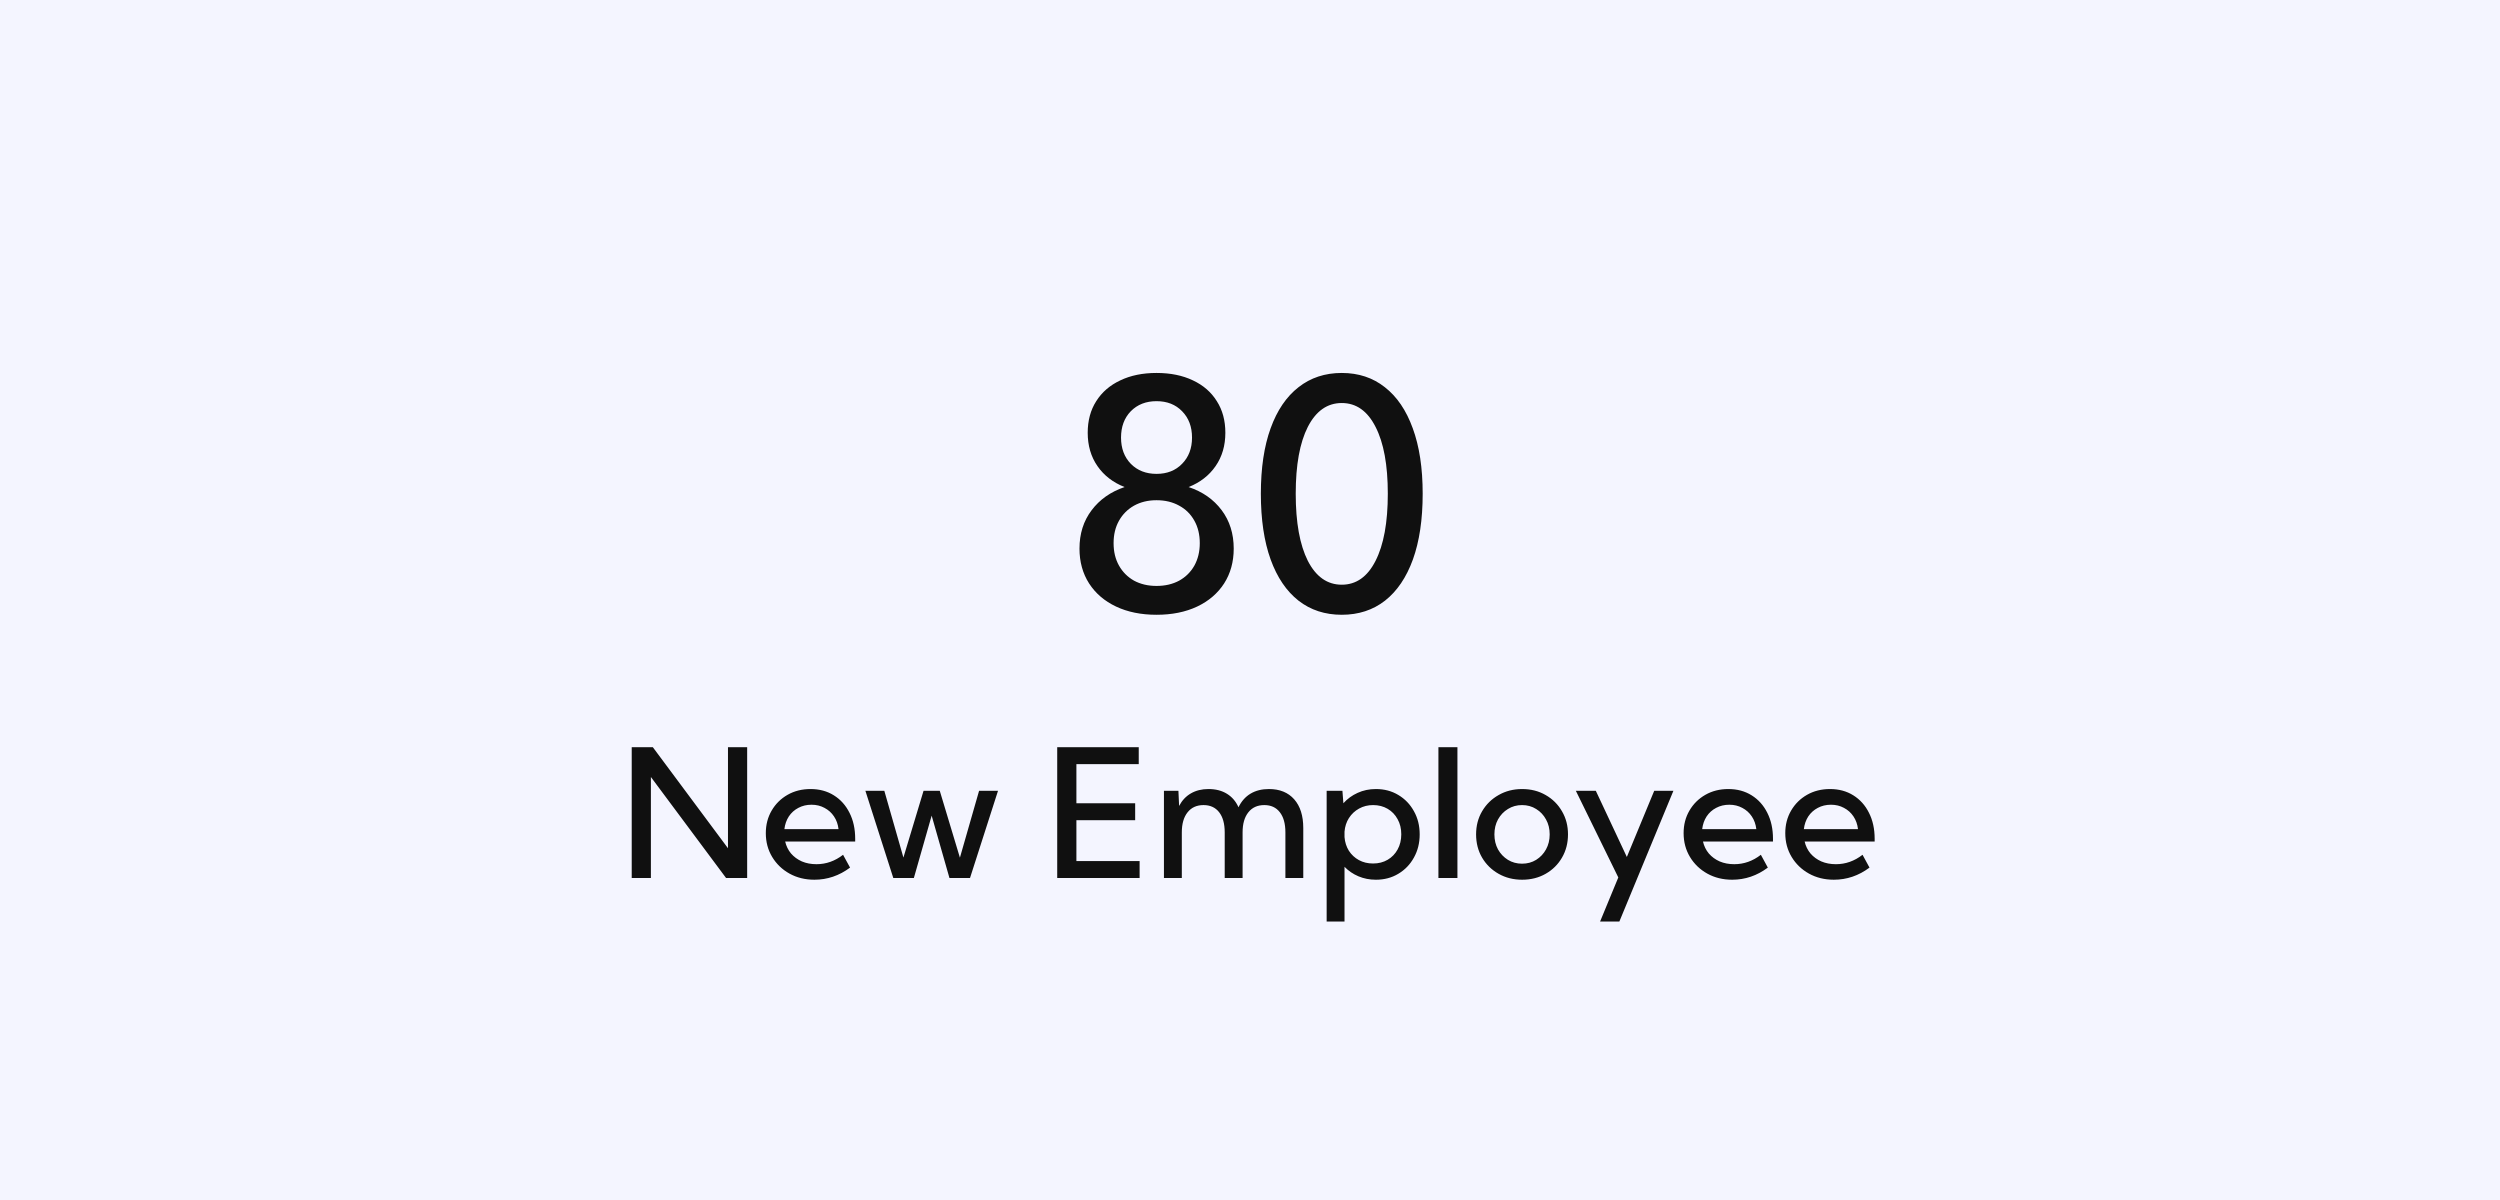 <svg width="252" height="121" viewBox="0 0 252 121" fill="none" xmlns="http://www.w3.org/2000/svg">
<rect width="252" height="121" fill="#F4F5FF"/>
<path d="M116.578 61.969C115.026 61.969 113.667 61.693 112.5 61.141C111.333 60.589 110.427 59.812 109.781 58.812C109.135 57.802 108.812 56.63 108.812 55.297C108.812 53.797 109.219 52.51 110.031 51.438C110.844 50.354 111.953 49.573 113.359 49.094C112.193 48.635 111.281 47.932 110.625 46.984C109.969 46.036 109.641 44.917 109.641 43.625C109.641 42.396 109.927 41.333 110.5 40.438C111.073 39.531 111.88 38.833 112.922 38.344C113.964 37.844 115.182 37.594 116.578 37.594C117.984 37.594 119.208 37.844 120.25 38.344C121.292 38.833 122.094 39.531 122.656 40.438C123.229 41.333 123.516 42.396 123.516 43.625C123.516 44.917 123.188 46.036 122.531 46.984C121.875 47.932 120.969 48.635 119.812 49.094C121.219 49.562 122.328 50.339 123.141 51.422C123.953 52.505 124.359 53.797 124.359 55.297C124.359 56.63 124.036 57.802 123.391 58.812C122.745 59.812 121.839 60.589 120.672 61.141C119.505 61.693 118.141 61.969 116.578 61.969ZM116.578 47.766C117.641 47.766 118.5 47.427 119.156 46.75C119.823 46.073 120.156 45.193 120.156 44.109C120.156 43.016 119.823 42.13 119.156 41.453C118.5 40.776 117.641 40.438 116.578 40.438C115.516 40.438 114.651 40.776 113.984 41.453C113.328 42.13 113 43.016 113 44.109C113 45.193 113.328 46.073 113.984 46.75C114.651 47.427 115.516 47.766 116.578 47.766ZM116.578 59.062C117.443 59.062 118.203 58.885 118.859 58.531C119.516 58.167 120.026 57.661 120.391 57.016C120.755 56.359 120.938 55.604 120.938 54.75C120.938 53.885 120.755 53.13 120.391 52.484C120.026 51.828 119.516 51.323 118.859 50.969C118.203 50.604 117.443 50.422 116.578 50.422C115.724 50.422 114.969 50.604 114.312 50.969C113.667 51.333 113.161 51.839 112.797 52.484C112.432 53.13 112.25 53.885 112.25 54.75C112.25 55.615 112.432 56.37 112.797 57.016C113.161 57.661 113.667 58.167 114.312 58.531C114.969 58.885 115.724 59.062 116.578 59.062ZM135.25 61.969C133.562 61.969 132.109 61.495 130.891 60.547C129.672 59.589 128.734 58.203 128.078 56.391C127.422 54.568 127.094 52.359 127.094 49.766C127.094 47.182 127.422 44.984 128.078 43.172C128.734 41.359 129.672 39.979 130.891 39.031C132.109 38.073 133.562 37.594 135.25 37.594C136.938 37.594 138.385 38.073 139.594 39.031C140.812 39.979 141.75 41.359 142.406 43.172C143.073 44.984 143.406 47.182 143.406 49.766C143.406 52.359 143.078 54.568 142.422 56.391C141.766 58.203 140.828 59.589 139.609 60.547C138.391 61.495 136.938 61.969 135.25 61.969ZM135.25 58.938C136.708 58.938 137.844 58.135 138.656 56.531C139.479 54.917 139.891 52.661 139.891 49.766C139.891 46.87 139.479 44.625 138.656 43.031C137.844 41.427 136.708 40.625 135.25 40.625C133.792 40.625 132.651 41.427 131.828 43.031C131.016 44.625 130.609 46.87 130.609 49.766C130.609 52.661 131.016 54.917 131.828 56.531C132.651 58.135 133.792 58.938 135.25 58.938ZM75.314 88.5H73.186L65.61 78.322V88.5H63.677V75.316H65.804L73.38 85.503V75.316H75.314V88.5ZM85.685 87.454C84.595 88.269 83.397 88.676 82.09 88.676C81.158 88.676 80.323 88.471 79.585 88.061C78.847 87.65 78.264 87.091 77.836 86.382C77.408 85.673 77.194 84.873 77.194 83.982C77.194 83.133 77.391 82.374 77.783 81.706C78.176 81.032 78.712 80.502 79.392 80.115C80.071 79.728 80.842 79.535 81.703 79.535C82.594 79.535 83.376 79.746 84.05 80.168C84.73 80.59 85.257 81.179 85.632 81.935C86.013 82.685 86.203 83.555 86.203 84.545V84.826H79.145C79.251 85.283 79.447 85.685 79.734 86.03C80.027 86.37 80.391 86.637 80.824 86.83C81.264 87.018 81.756 87.111 82.301 87.111C83.273 87.111 84.167 86.795 84.981 86.162L85.685 87.454ZM79.066 83.578H84.524C84.466 83.086 84.314 82.658 84.067 82.295C83.821 81.926 83.502 81.639 83.109 81.434C82.723 81.223 82.286 81.117 81.8 81.117C81.308 81.117 80.865 81.223 80.473 81.434C80.08 81.639 79.761 81.926 79.515 82.295C79.274 82.664 79.125 83.092 79.066 83.578ZM97.778 88.5H95.704L93.911 82.216L92.118 88.5H90.044L87.231 79.711H89.139L91.064 86.443L93.094 79.711H94.728L96.759 86.452L98.692 79.711H100.6L97.778 88.5ZM106.567 88.5V75.316H114.785V77.022H108.501V80.968H114.425V82.673H108.501V86.795H114.873V88.5H106.567ZM131.37 88.5H129.568V83.903C129.568 83.03 129.381 82.353 129.006 81.873C128.637 81.393 128.115 81.152 127.441 81.152C126.756 81.152 126.22 81.395 125.833 81.882C125.446 82.368 125.253 83.042 125.253 83.903V88.5H123.451V83.903C123.451 83.03 123.264 82.353 122.889 81.873C122.514 81.393 121.989 81.152 121.315 81.152C120.63 81.152 120.094 81.395 119.707 81.882C119.32 82.368 119.127 83.042 119.127 83.903V88.5H117.325V79.711H118.784L118.854 81.24C119.147 80.684 119.543 80.262 120.041 79.975C120.545 79.682 121.137 79.535 121.816 79.535C122.537 79.535 123.155 79.693 123.671 80.01C124.187 80.326 124.576 80.78 124.84 81.372C125.133 80.769 125.537 80.311 126.053 80.001C126.574 79.69 127.192 79.535 127.907 79.535C128.997 79.535 129.847 79.881 130.456 80.572C131.065 81.264 131.37 82.228 131.37 83.464V88.5ZM135.527 92.894H133.726V79.711H135.316L135.413 80.968C135.812 80.522 136.289 80.174 136.846 79.922C137.408 79.664 138.023 79.535 138.691 79.535C139.535 79.535 140.288 79.734 140.95 80.133C141.618 80.531 142.143 81.076 142.523 81.768C142.91 82.453 143.104 83.232 143.104 84.106C143.104 84.973 142.91 85.752 142.523 86.443C142.143 87.135 141.618 87.68 140.95 88.078C140.288 88.477 139.535 88.676 138.691 88.676C138.059 88.676 137.473 88.561 136.934 88.333C136.395 88.105 135.926 87.785 135.527 87.375V92.894ZM138.401 87.041C138.958 87.041 139.45 86.915 139.878 86.663C140.306 86.411 140.64 86.065 140.88 85.626C141.126 85.181 141.249 84.671 141.249 84.097C141.249 83.522 141.126 83.016 140.88 82.576C140.64 82.131 140.306 81.782 139.878 81.53C139.45 81.278 138.961 81.152 138.41 81.152C137.889 81.152 137.417 81.269 136.995 81.504C136.579 81.732 136.239 82.049 135.976 82.453C135.718 82.857 135.568 83.317 135.527 83.833V84.378C135.568 84.894 135.715 85.353 135.967 85.758C136.225 86.156 136.562 86.47 136.978 86.698C137.399 86.927 137.874 87.041 138.401 87.041ZM146.909 88.5H144.993V75.316H146.909V88.5ZM153.431 88.676C152.552 88.676 151.761 88.477 151.058 88.078C150.354 87.68 149.801 87.138 149.396 86.452C148.992 85.761 148.79 84.978 148.79 84.106C148.79 83.238 148.992 82.462 149.396 81.776C149.801 81.085 150.354 80.54 151.058 80.142C151.761 79.737 152.552 79.535 153.431 79.535C154.315 79.535 155.106 79.737 155.804 80.142C156.501 80.54 157.049 81.085 157.447 81.776C157.852 82.462 158.054 83.238 158.054 84.106C158.054 84.978 157.852 85.761 157.447 86.452C157.049 87.138 156.501 87.68 155.804 88.078C155.106 88.477 154.315 88.676 153.431 88.676ZM153.422 87.059C153.955 87.059 154.43 86.93 154.846 86.672C155.268 86.408 155.599 86.057 155.839 85.617C156.085 85.172 156.208 84.668 156.208 84.106C156.208 83.543 156.085 83.042 155.839 82.603C155.599 82.157 155.268 81.806 154.846 81.548C154.43 81.284 153.955 81.152 153.422 81.152C152.895 81.152 152.42 81.284 151.998 81.548C151.576 81.806 151.242 82.157 150.996 82.603C150.756 83.042 150.636 83.543 150.636 84.106C150.636 84.668 150.756 85.172 150.996 85.617C151.242 86.057 151.576 86.408 151.998 86.672C152.42 86.93 152.895 87.059 153.422 87.059ZM163.23 92.894H161.288L163.125 88.447L158.845 79.711H160.857L163.986 86.382L166.746 79.711H168.68L163.23 92.894ZM178.198 87.454C177.108 88.269 175.91 88.676 174.604 88.676C173.672 88.676 172.837 88.471 172.099 88.061C171.36 87.65 170.777 87.091 170.35 86.382C169.922 85.673 169.708 84.873 169.708 83.982C169.708 83.133 169.904 82.374 170.297 81.706C170.689 81.032 171.226 80.502 171.905 80.115C172.585 79.728 173.355 79.535 174.217 79.535C175.107 79.535 175.89 79.746 176.563 80.168C177.243 80.59 177.771 81.179 178.146 81.935C178.526 82.685 178.717 83.555 178.717 84.545V84.826H171.659C171.765 85.283 171.961 85.685 172.248 86.03C172.541 86.37 172.904 86.637 173.338 86.83C173.777 87.018 174.27 87.111 174.814 87.111C175.787 87.111 176.681 86.795 177.495 86.162L178.198 87.454ZM171.58 83.578H177.038C176.979 83.086 176.827 82.658 176.581 82.295C176.335 81.926 176.016 81.639 175.623 81.434C175.236 81.223 174.8 81.117 174.313 81.117C173.821 81.117 173.379 81.223 172.986 81.434C172.594 81.639 172.274 81.926 172.028 82.295C171.788 82.664 171.639 83.092 171.58 83.578ZM188.446 87.454C187.356 88.269 186.158 88.676 184.852 88.676C183.92 88.676 183.085 88.471 182.347 88.061C181.608 87.65 181.025 87.091 180.598 86.382C180.17 85.673 179.956 84.873 179.956 83.982C179.956 83.133 180.152 82.374 180.545 81.706C180.938 81.032 181.474 80.502 182.153 80.115C182.833 79.728 183.604 79.535 184.465 79.535C185.355 79.535 186.138 79.746 186.812 80.168C187.491 80.59 188.019 81.179 188.394 81.935C188.774 82.685 188.965 83.555 188.965 84.545V84.826H181.907C182.013 85.283 182.209 85.685 182.496 86.03C182.789 86.37 183.152 86.637 183.586 86.83C184.025 87.018 184.518 87.111 185.062 87.111C186.035 87.111 186.929 86.795 187.743 86.162L188.446 87.454ZM181.828 83.578H187.286C187.228 83.086 187.075 82.658 186.829 82.295C186.583 81.926 186.264 81.639 185.871 81.434C185.484 81.223 185.048 81.117 184.562 81.117C184.069 81.117 183.627 81.223 183.234 81.434C182.842 81.639 182.522 81.926 182.276 82.295C182.036 82.664 181.887 83.092 181.828 83.578Z" fill="#101010"/>
</svg>
